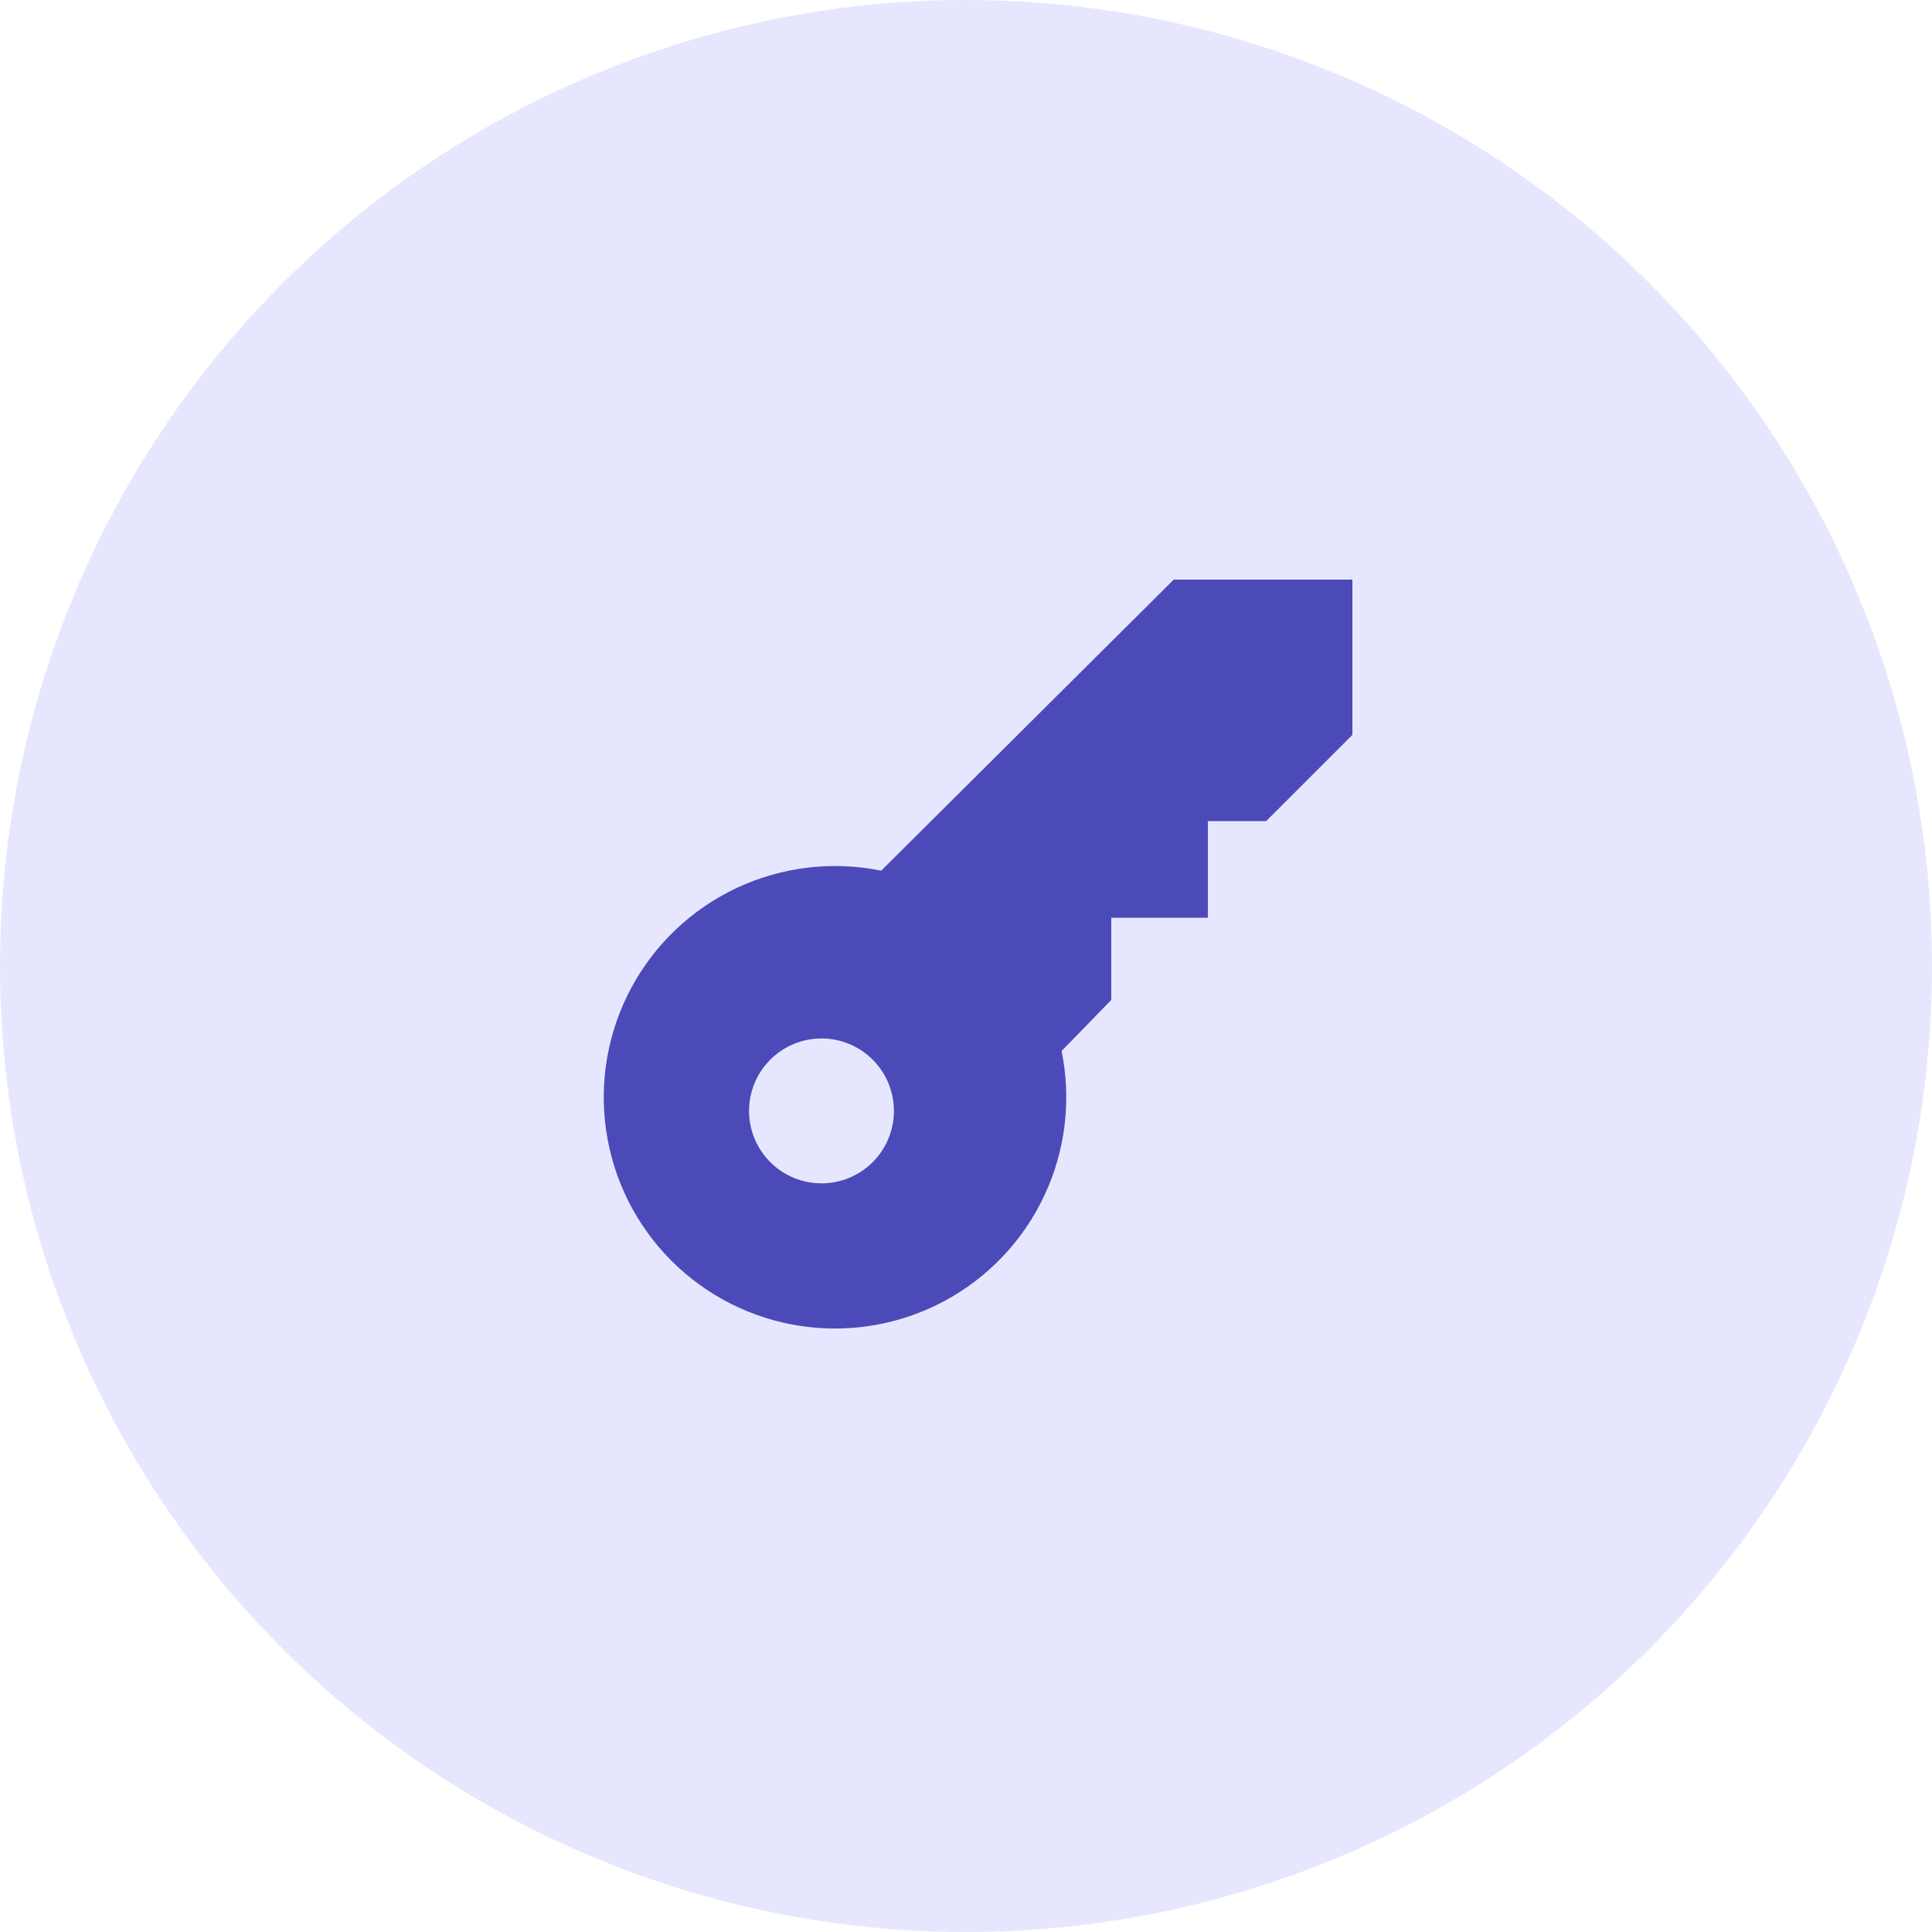 <svg width="80" height="80" viewBox="0 0 80 80" fill="none" xmlns="http://www.w3.org/2000/svg">
<g id="secure password import">
<circle id="Oval 10" cx="40" cy="40" r="40" fill="#E6E7FE"/>
<g id="key 1" clip-path="url(#clip0_2506_23662)">
<g id="Group">
<path id="Vector" d="M48.602 24L36.488 36.053C34.471 35.642 32.376 35.892 30.512 36.765C28.648 37.639 27.115 39.09 26.141 40.903C25.166 42.716 24.802 44.795 25.102 46.831C25.402 48.868 26.35 50.754 27.806 52.209C29.262 53.664 31.148 54.611 33.184 54.91C35.221 55.21 37.3 54.844 39.112 53.869C40.925 52.894 42.376 51.361 43.248 49.497C44.121 47.633 44.37 45.537 43.958 43.52L46.015 41.406V38H50.015V34H52.429L56.015 30.414V24H48.602ZM34.015 49C33.422 49 32.842 48.824 32.349 48.494C31.855 48.165 31.471 47.696 31.244 47.148C31.017 46.6 30.957 45.997 31.073 45.415C31.189 44.833 31.474 44.298 31.894 43.879C32.314 43.459 32.848 43.173 33.43 43.058C34.012 42.942 34.615 43.001 35.163 43.228C35.712 43.455 36.18 43.84 36.51 44.333C36.839 44.827 37.015 45.407 37.015 46C37.015 46.796 36.699 47.559 36.137 48.121C35.574 48.684 34.811 49 34.015 49Z" fill="#4C4AB9"/>
</g>
</g>
</g>
<defs>
<clipPath id="clip0_2506_23662">
<rect width="32" height="32" fill="white" transform="translate(24 24)"/>
</clipPath>
</defs>
</svg>
